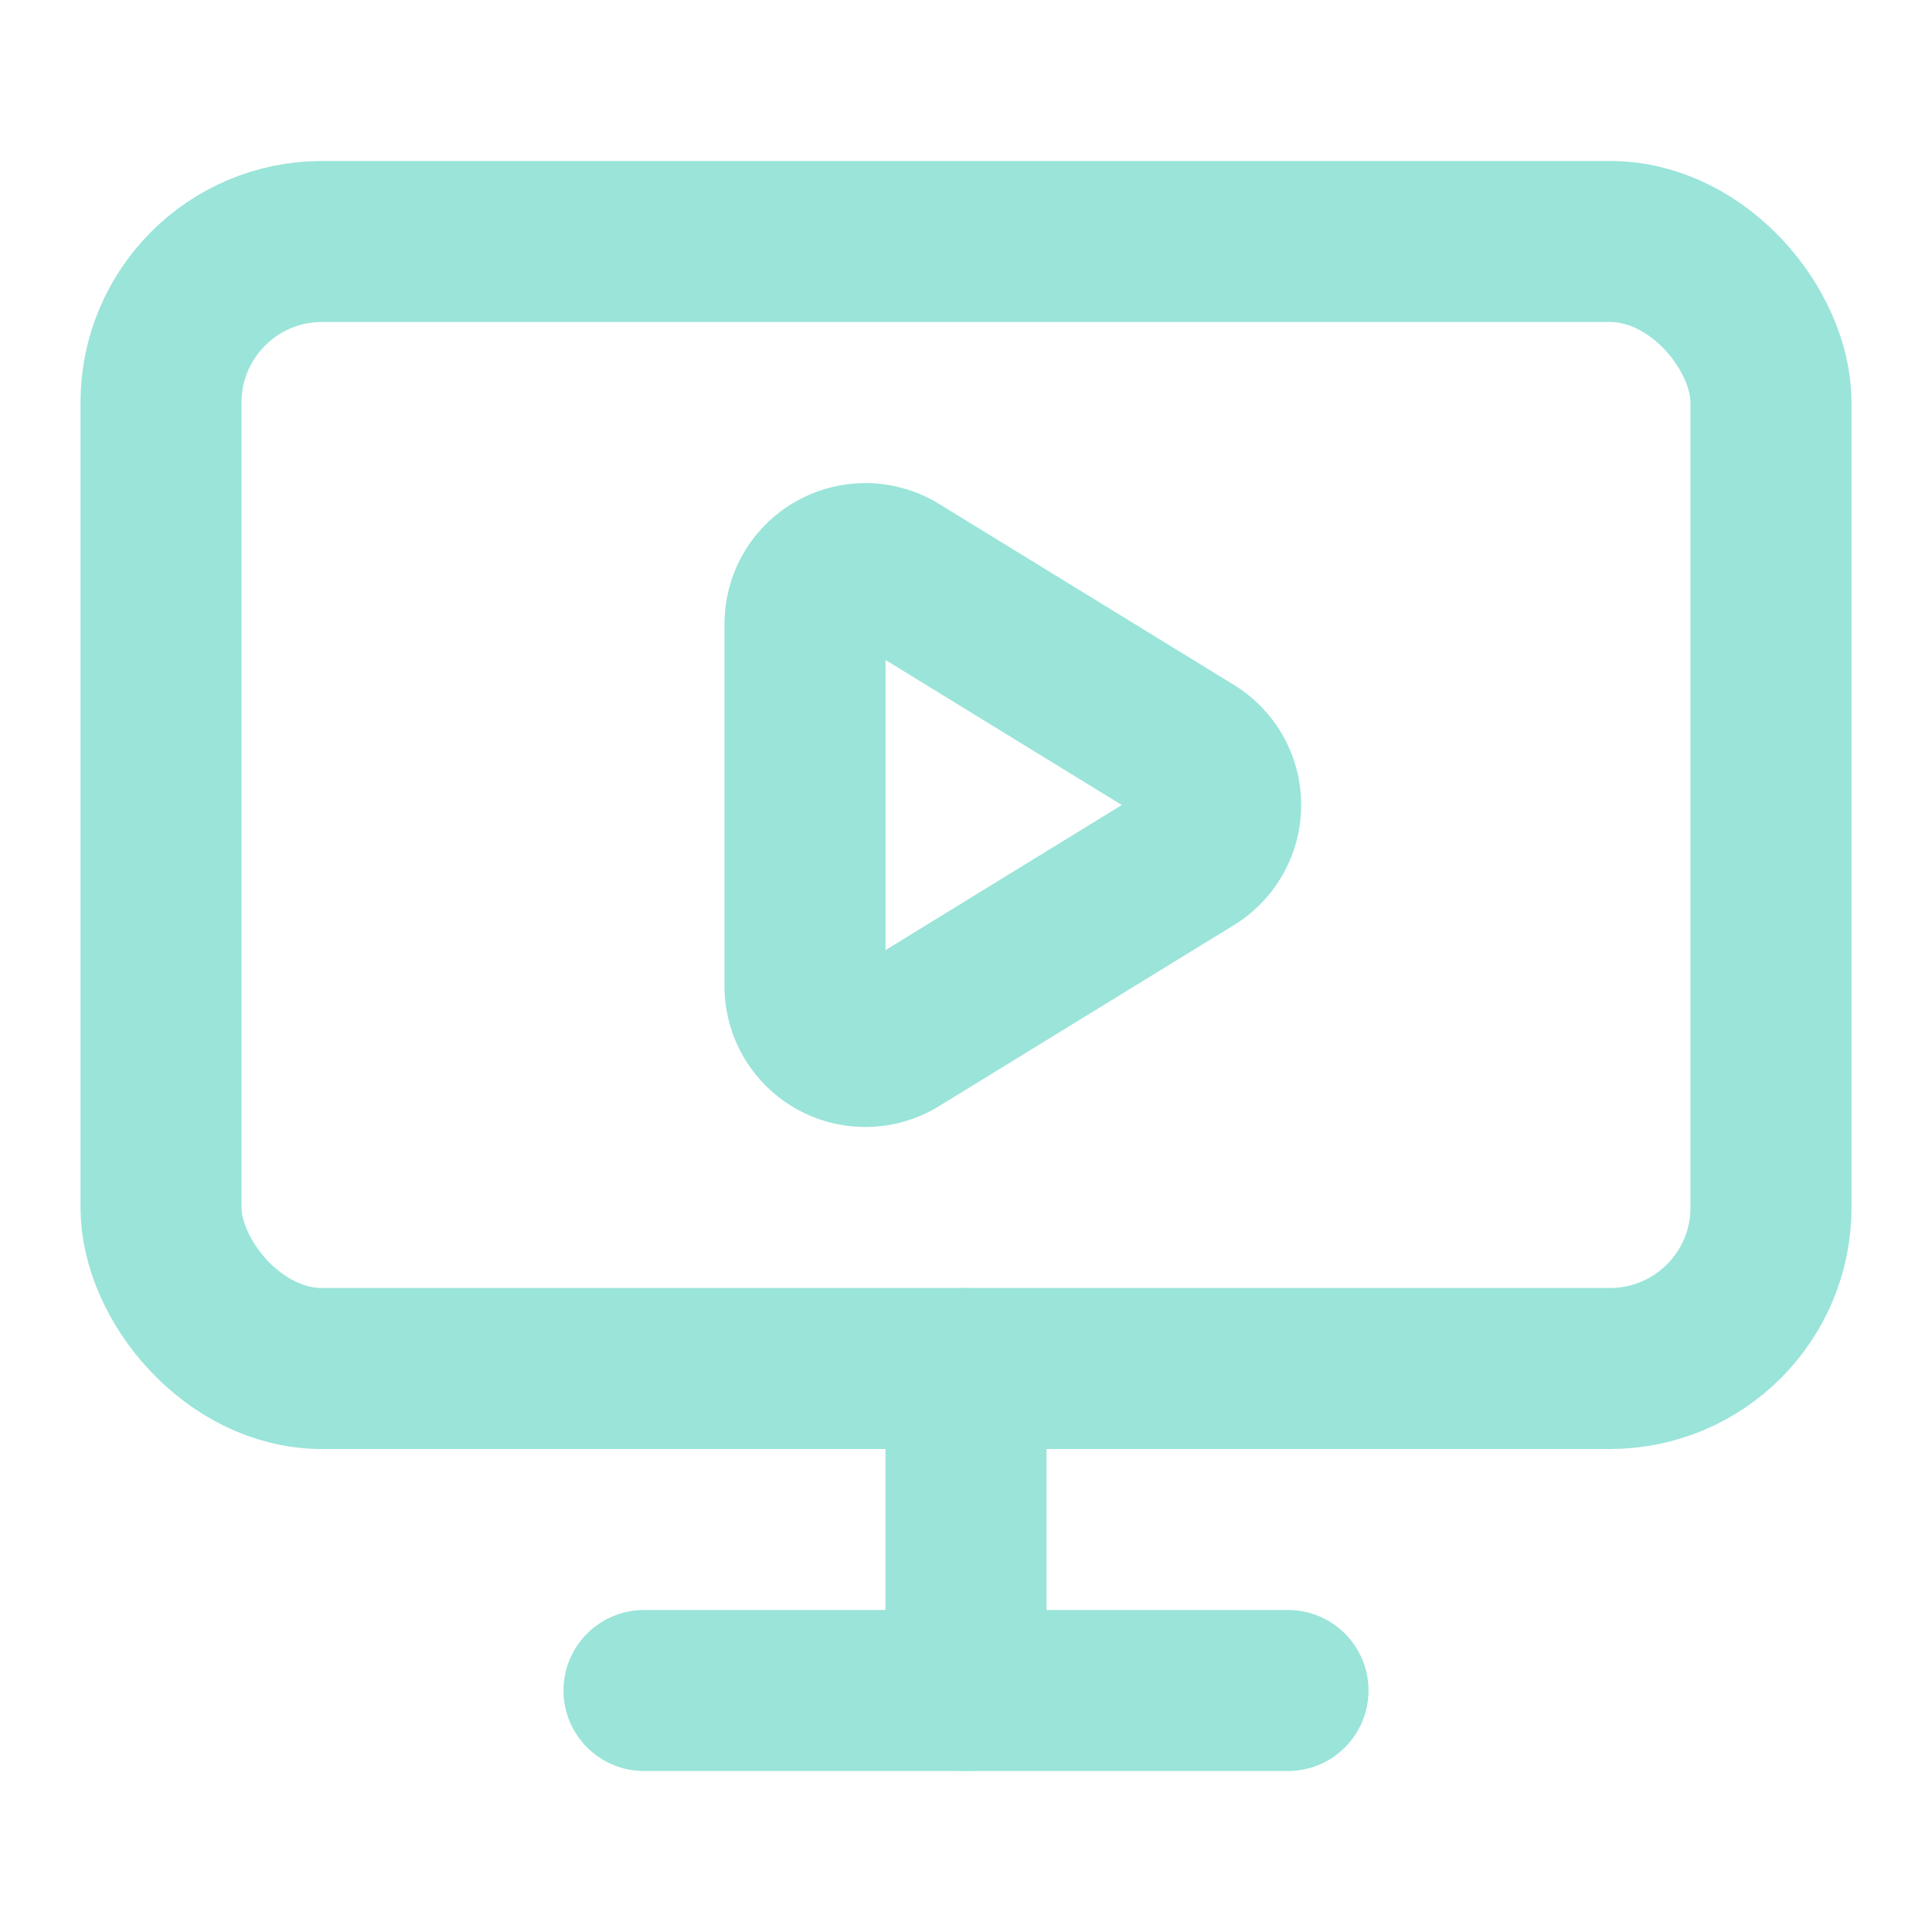 <svg xmlns="http://www.w3.org/2000/svg" width="24" height="24" viewBox="0 0 24 24" fill="none" stroke="#9ae4d9" stroke-width="2" stroke-linecap="round" stroke-linejoin="round" class="lucide lucide-monitor-play-icon lucide-monitor-play"><path d="M10 7.75a.75.75 0 0 1 1.142-.638l3.664 2.249a.75.75 0 0 1 0 1.278l-3.664 2.25a.75.75 0 0 1-1.142-.64z"/><path d="M12 17v4"/><path d="M8 21h8"/><rect x="2" y="3" width="20" height="14" rx="2"/></svg>